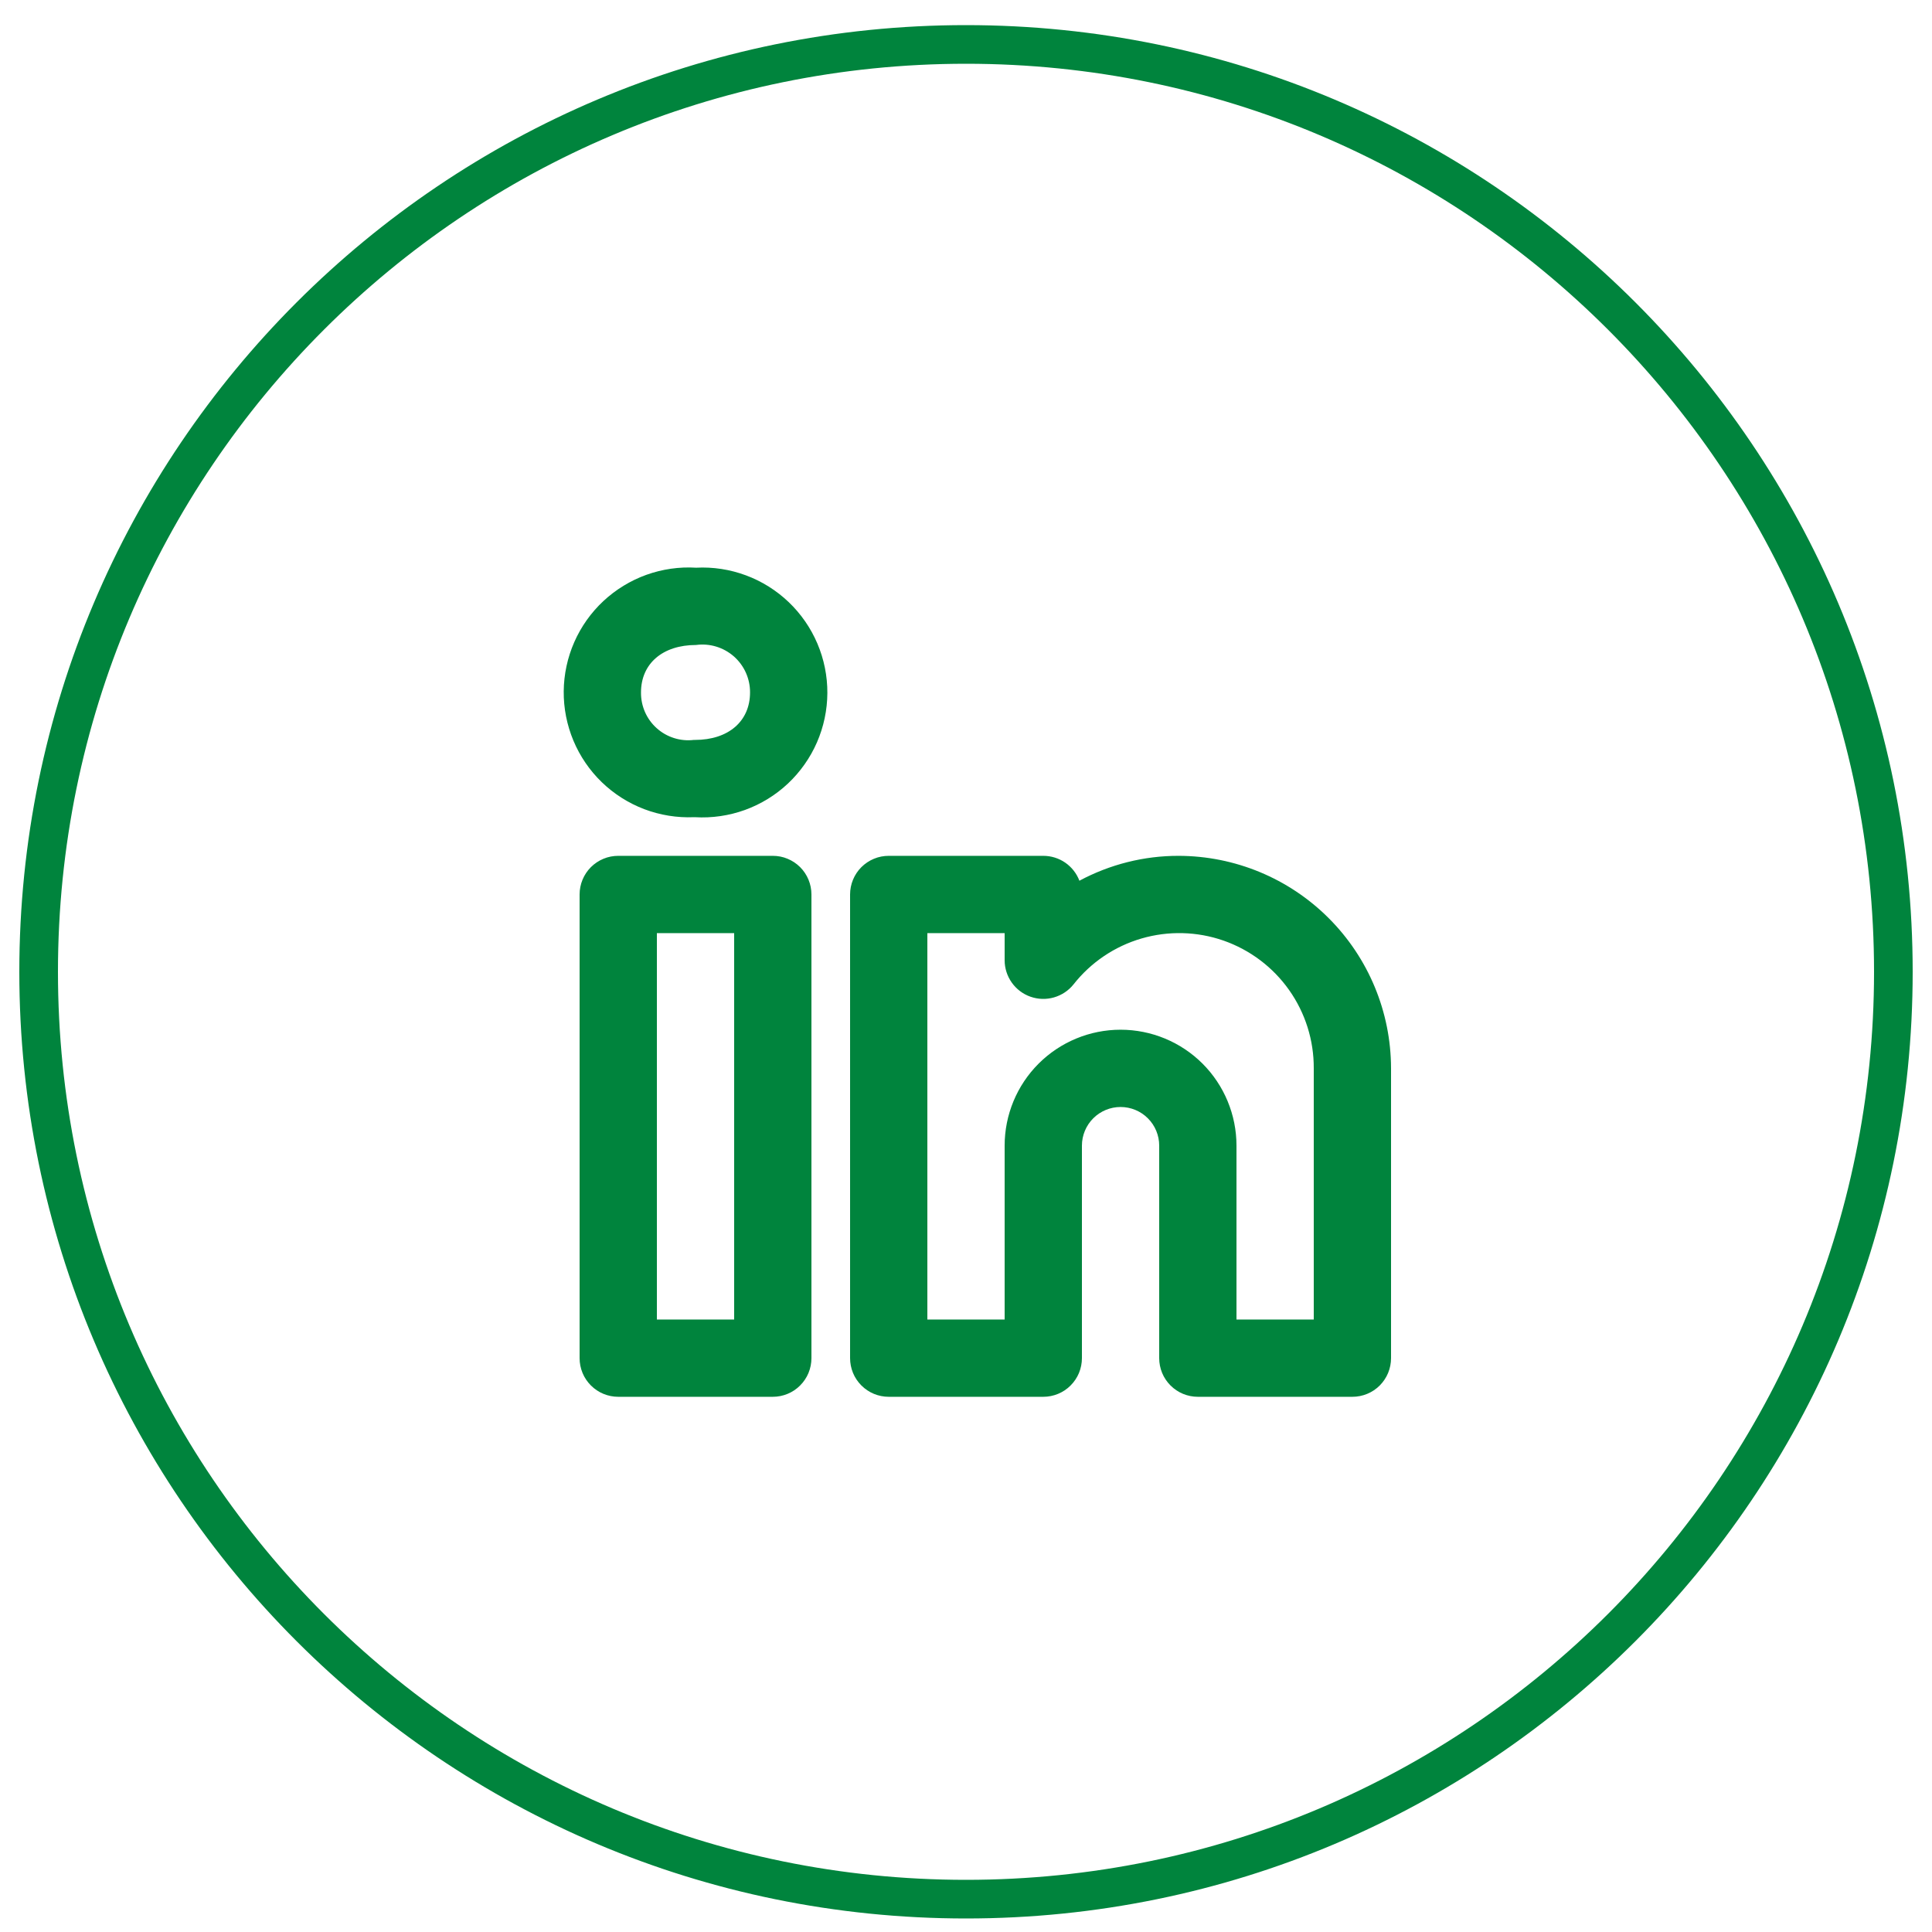 <svg width="50" height="50" viewBox="0 0 50 50" fill="none" xmlns="http://www.w3.org/2000/svg">
<path fill-rule="evenodd" clip-rule="evenodd" d="M1 25.15C1 11.895 11.745 1.15 25 1.15C38.255 1.15 49 11.895 49 25.15C49 38.404 38.255 49.15 25 49.15C11.745 49.15 1 38.404 1 25.15Z" stroke="#00843D"/>
<path d="M30.5 22.149C29.605 22.148 28.724 22.37 27.935 22.793C27.863 22.604 27.735 22.441 27.568 22.325C27.401 22.21 27.203 22.149 27 22.149H23C22.869 22.149 22.739 22.174 22.617 22.225C22.496 22.275 22.386 22.349 22.293 22.441C22.2 22.534 22.126 22.645 22.076 22.766C22.026 22.887 22 23.017 22 23.149V35.149C22 35.28 22.026 35.41 22.076 35.532C22.126 35.653 22.2 35.763 22.293 35.856C22.386 35.949 22.496 36.023 22.617 36.073C22.739 36.123 22.869 36.149 23 36.149H27C27.132 36.149 27.262 36.123 27.383 36.073C27.504 36.023 27.615 35.949 27.707 35.856C27.8 35.763 27.874 35.653 27.924 35.532C27.974 35.41 28 35.28 28 35.149V29.649C28 29.384 28.106 29.129 28.293 28.942C28.481 28.754 28.735 28.649 29 28.649C29.265 28.649 29.52 28.754 29.707 28.942C29.895 29.129 30 29.384 30 29.649V35.149C30 35.28 30.026 35.41 30.076 35.532C30.126 35.653 30.2 35.763 30.293 35.856C30.386 35.949 30.496 36.023 30.617 36.073C30.739 36.123 30.869 36.149 31 36.149H35C35.132 36.149 35.262 36.123 35.383 36.073C35.504 36.023 35.615 35.949 35.708 35.856C35.8 35.763 35.874 35.653 35.924 35.532C35.974 35.41 36 35.28 36 35.149V27.649C35.998 26.191 35.418 24.793 34.387 23.762C33.356 22.73 31.958 22.151 30.5 22.149ZM34 34.149H32V29.649C32 28.853 31.684 28.09 31.122 27.527C30.559 26.965 29.796 26.649 29 26.649C28.205 26.649 27.442 26.965 26.879 27.527C26.316 28.09 26 28.853 26 29.649V34.149H24V24.149H26V24.852C26 25.059 26.065 25.261 26.185 25.43C26.305 25.599 26.474 25.727 26.669 25.795C26.865 25.864 27.077 25.87 27.276 25.813C27.475 25.756 27.652 25.639 27.782 25.477C28.23 24.907 28.846 24.491 29.542 24.288C30.239 24.085 30.981 24.104 31.666 24.343C32.351 24.583 32.944 25.03 33.362 25.622C33.781 26.215 34.004 26.923 34 27.649V34.149ZM20 22.149H16C15.869 22.149 15.739 22.174 15.617 22.225C15.496 22.275 15.386 22.349 15.293 22.441C15.2 22.534 15.126 22.645 15.076 22.766C15.026 22.887 15 23.017 15 23.149V35.149C15 35.28 15.026 35.41 15.076 35.532C15.126 35.653 15.2 35.763 15.293 35.856C15.386 35.949 15.496 36.023 15.617 36.073C15.739 36.123 15.869 36.149 16 36.149H20C20.132 36.149 20.262 36.123 20.383 36.073C20.504 36.023 20.615 35.949 20.707 35.856C20.8 35.763 20.874 35.653 20.924 35.532C20.974 35.41 21 35.28 21 35.149V23.149C21 23.017 20.974 22.887 20.924 22.766C20.874 22.645 20.8 22.534 20.707 22.441C20.615 22.349 20.504 22.275 20.383 22.225C20.262 22.174 20.132 22.149 20 22.149ZM19 34.149H17V24.149H19V34.149ZM18.015 14.692C17.577 14.665 17.139 14.729 16.726 14.877C16.314 15.026 15.936 15.257 15.615 15.556C15.295 15.855 15.039 16.216 14.862 16.618C14.686 17.019 14.593 17.452 14.589 17.89C14.585 18.329 14.671 18.763 14.84 19.168C15.009 19.572 15.259 19.938 15.574 20.243C15.889 20.547 16.263 20.785 16.673 20.941C17.083 21.096 17.52 21.167 17.958 21.149H17.986C18.425 21.175 18.865 21.111 19.278 20.962C19.692 20.812 20.07 20.58 20.391 20.279C20.711 19.978 20.967 19.615 21.143 19.212C21.318 18.809 21.41 18.375 21.412 17.935C21.414 17.496 21.326 17.06 21.154 16.656C20.982 16.251 20.729 15.886 20.411 15.582C20.093 15.279 19.717 15.043 19.305 14.89C18.893 14.737 18.454 14.669 18.015 14.692H18.015ZM17.986 19.149H17.958C17.785 19.17 17.61 19.154 17.444 19.101C17.278 19.049 17.125 18.962 16.995 18.845C16.865 18.729 16.762 18.586 16.692 18.427C16.622 18.267 16.587 18.094 16.589 17.92C16.589 17.174 17.149 16.692 18.015 16.692C18.19 16.668 18.367 16.683 18.536 16.734C18.704 16.785 18.86 16.872 18.993 16.988C19.125 17.105 19.231 17.248 19.303 17.409C19.375 17.57 19.412 17.744 19.411 17.92C19.411 18.666 18.852 19.149 17.986 19.149Z" fill="#00843D"/>
</svg>
